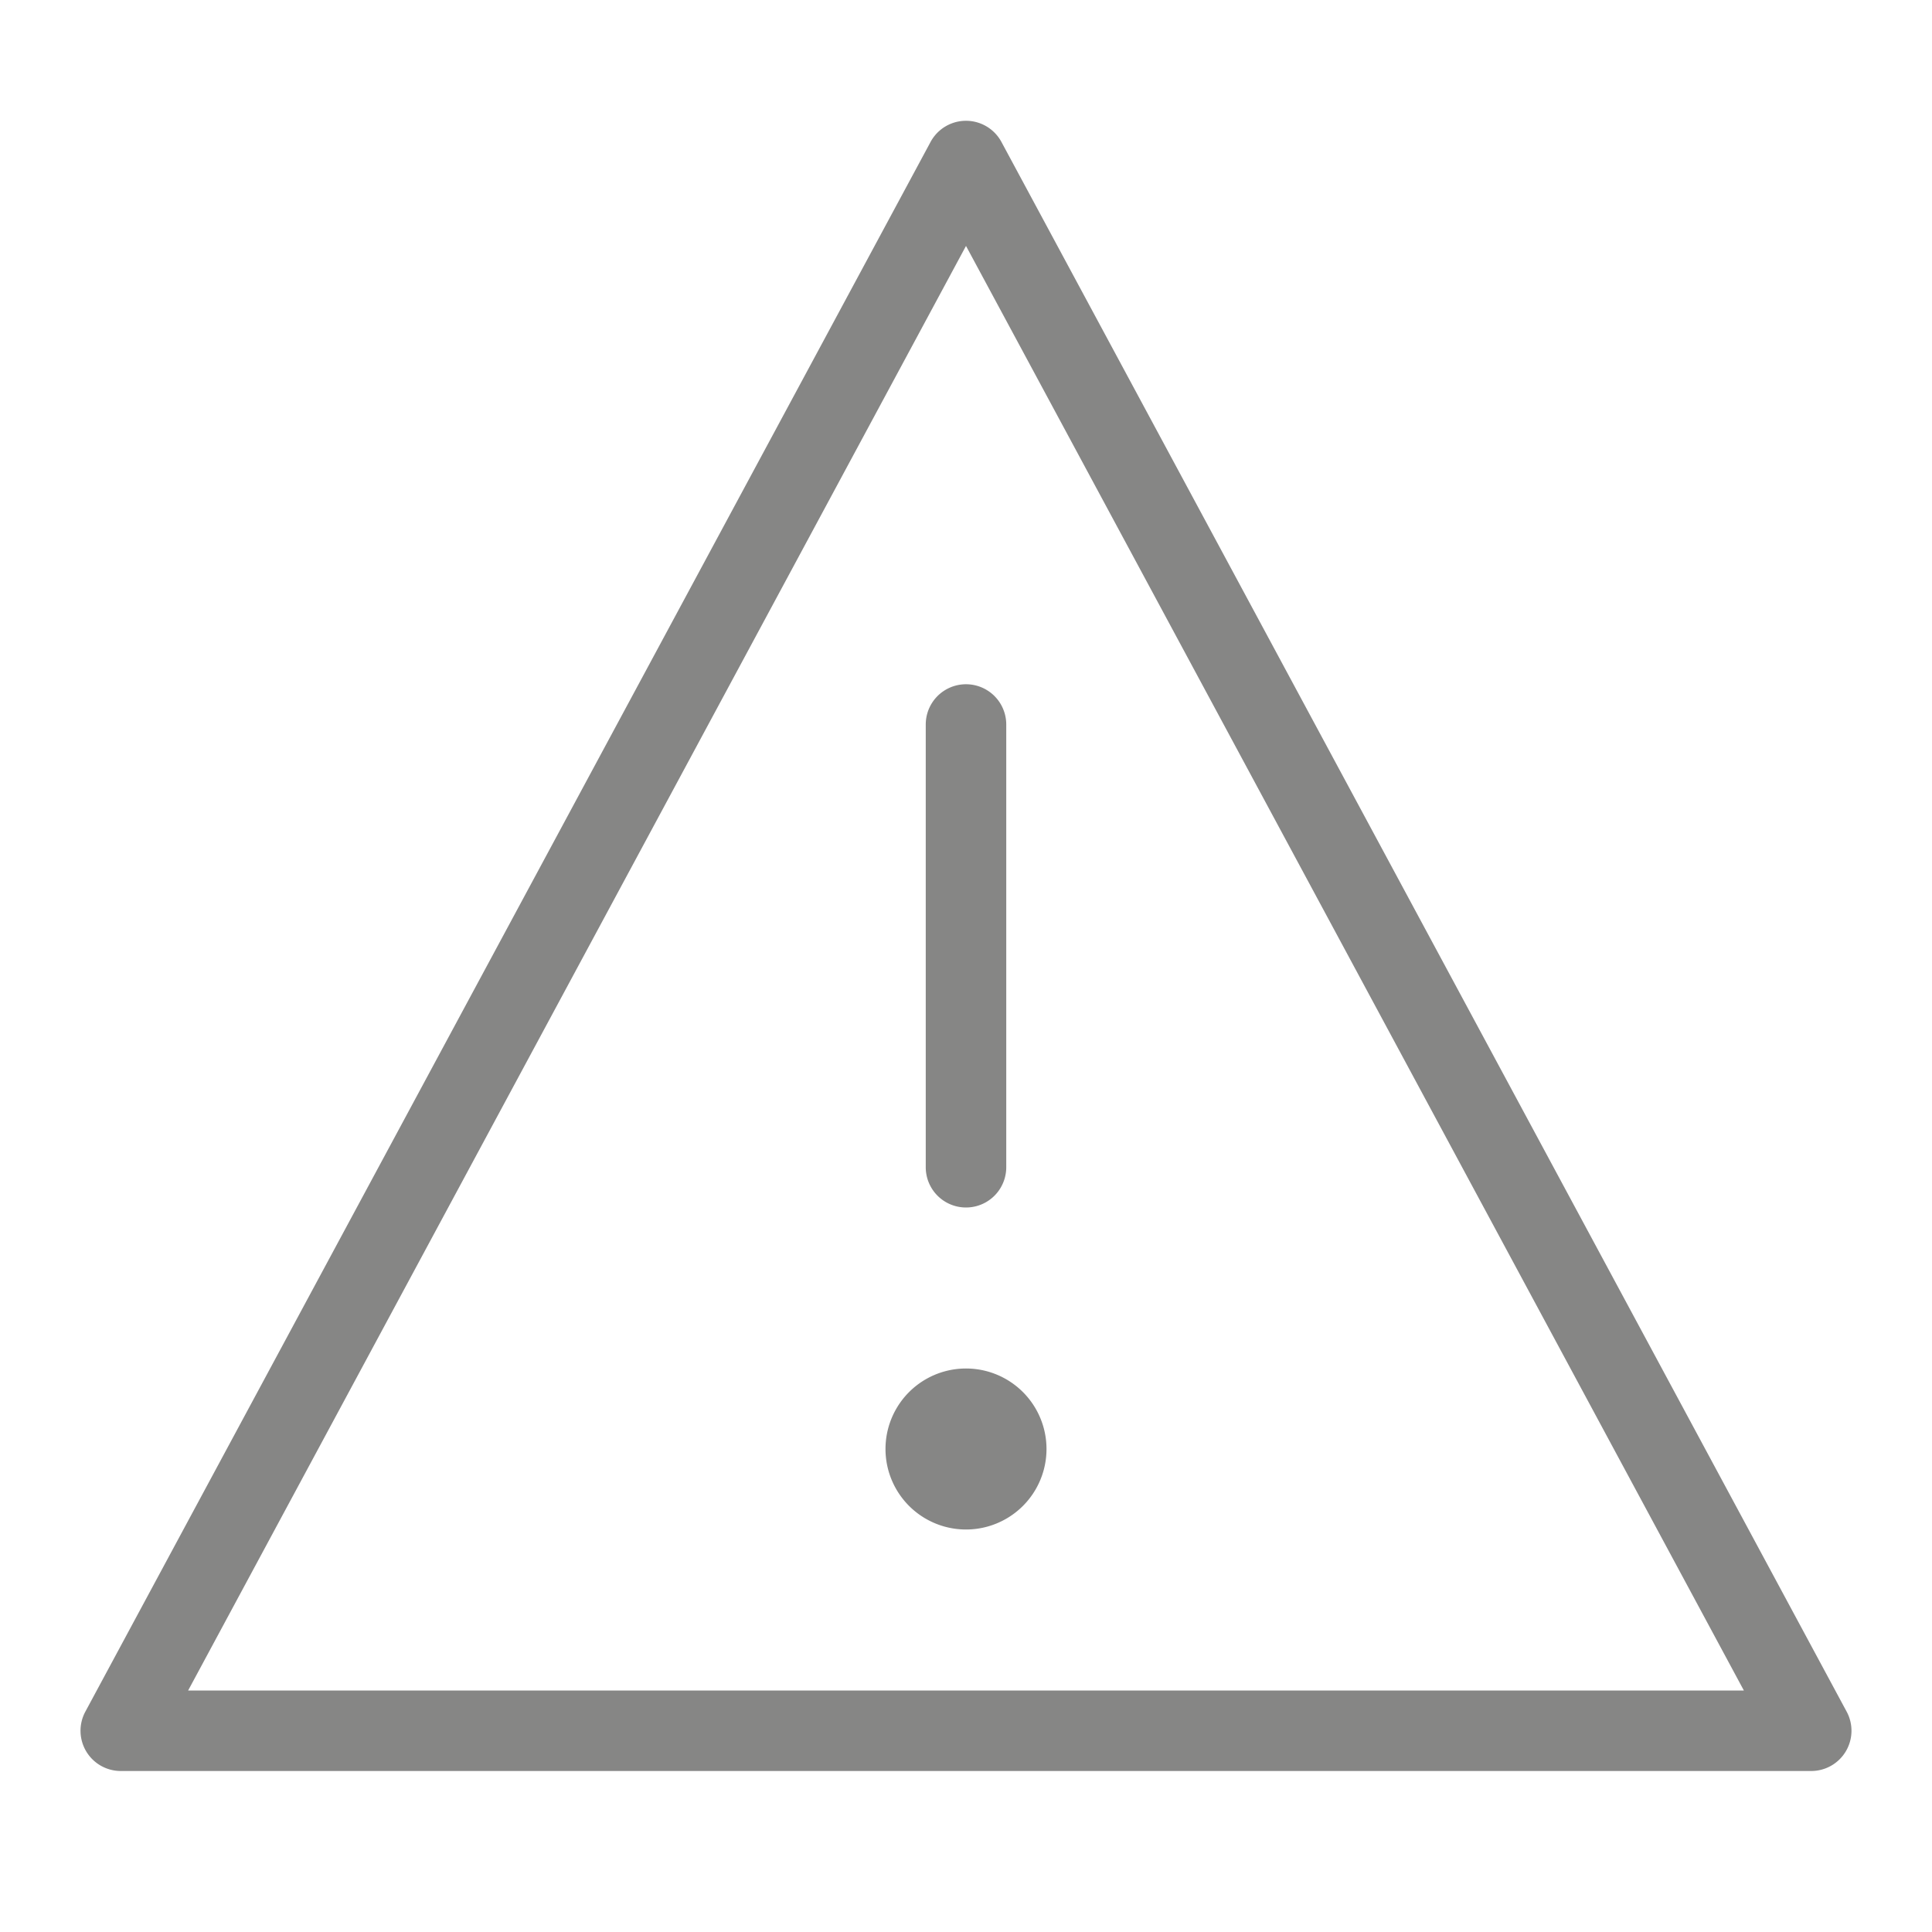 <svg xmlns="http://www.w3.org/2000/svg" width="48" height="48" viewBox="0 0 48 48">
    <path fill="#868685" fill-rule="evenodd" d="M3 44a1 1 0 0 1-.88-1.474l21-39a1 1 0 0 1 1.76 0l21 39A1 1 0 0 1 45 44H3zm1.674-2h38.652L24 6.11 4.674 42zM23 18a1 1 0 0 1 2 0v11a1 1 0 0 1-2 0V18zm1 20a2 2 0 1 1 0-4 2 2 0 0 1 0 4z"/>
</svg>
